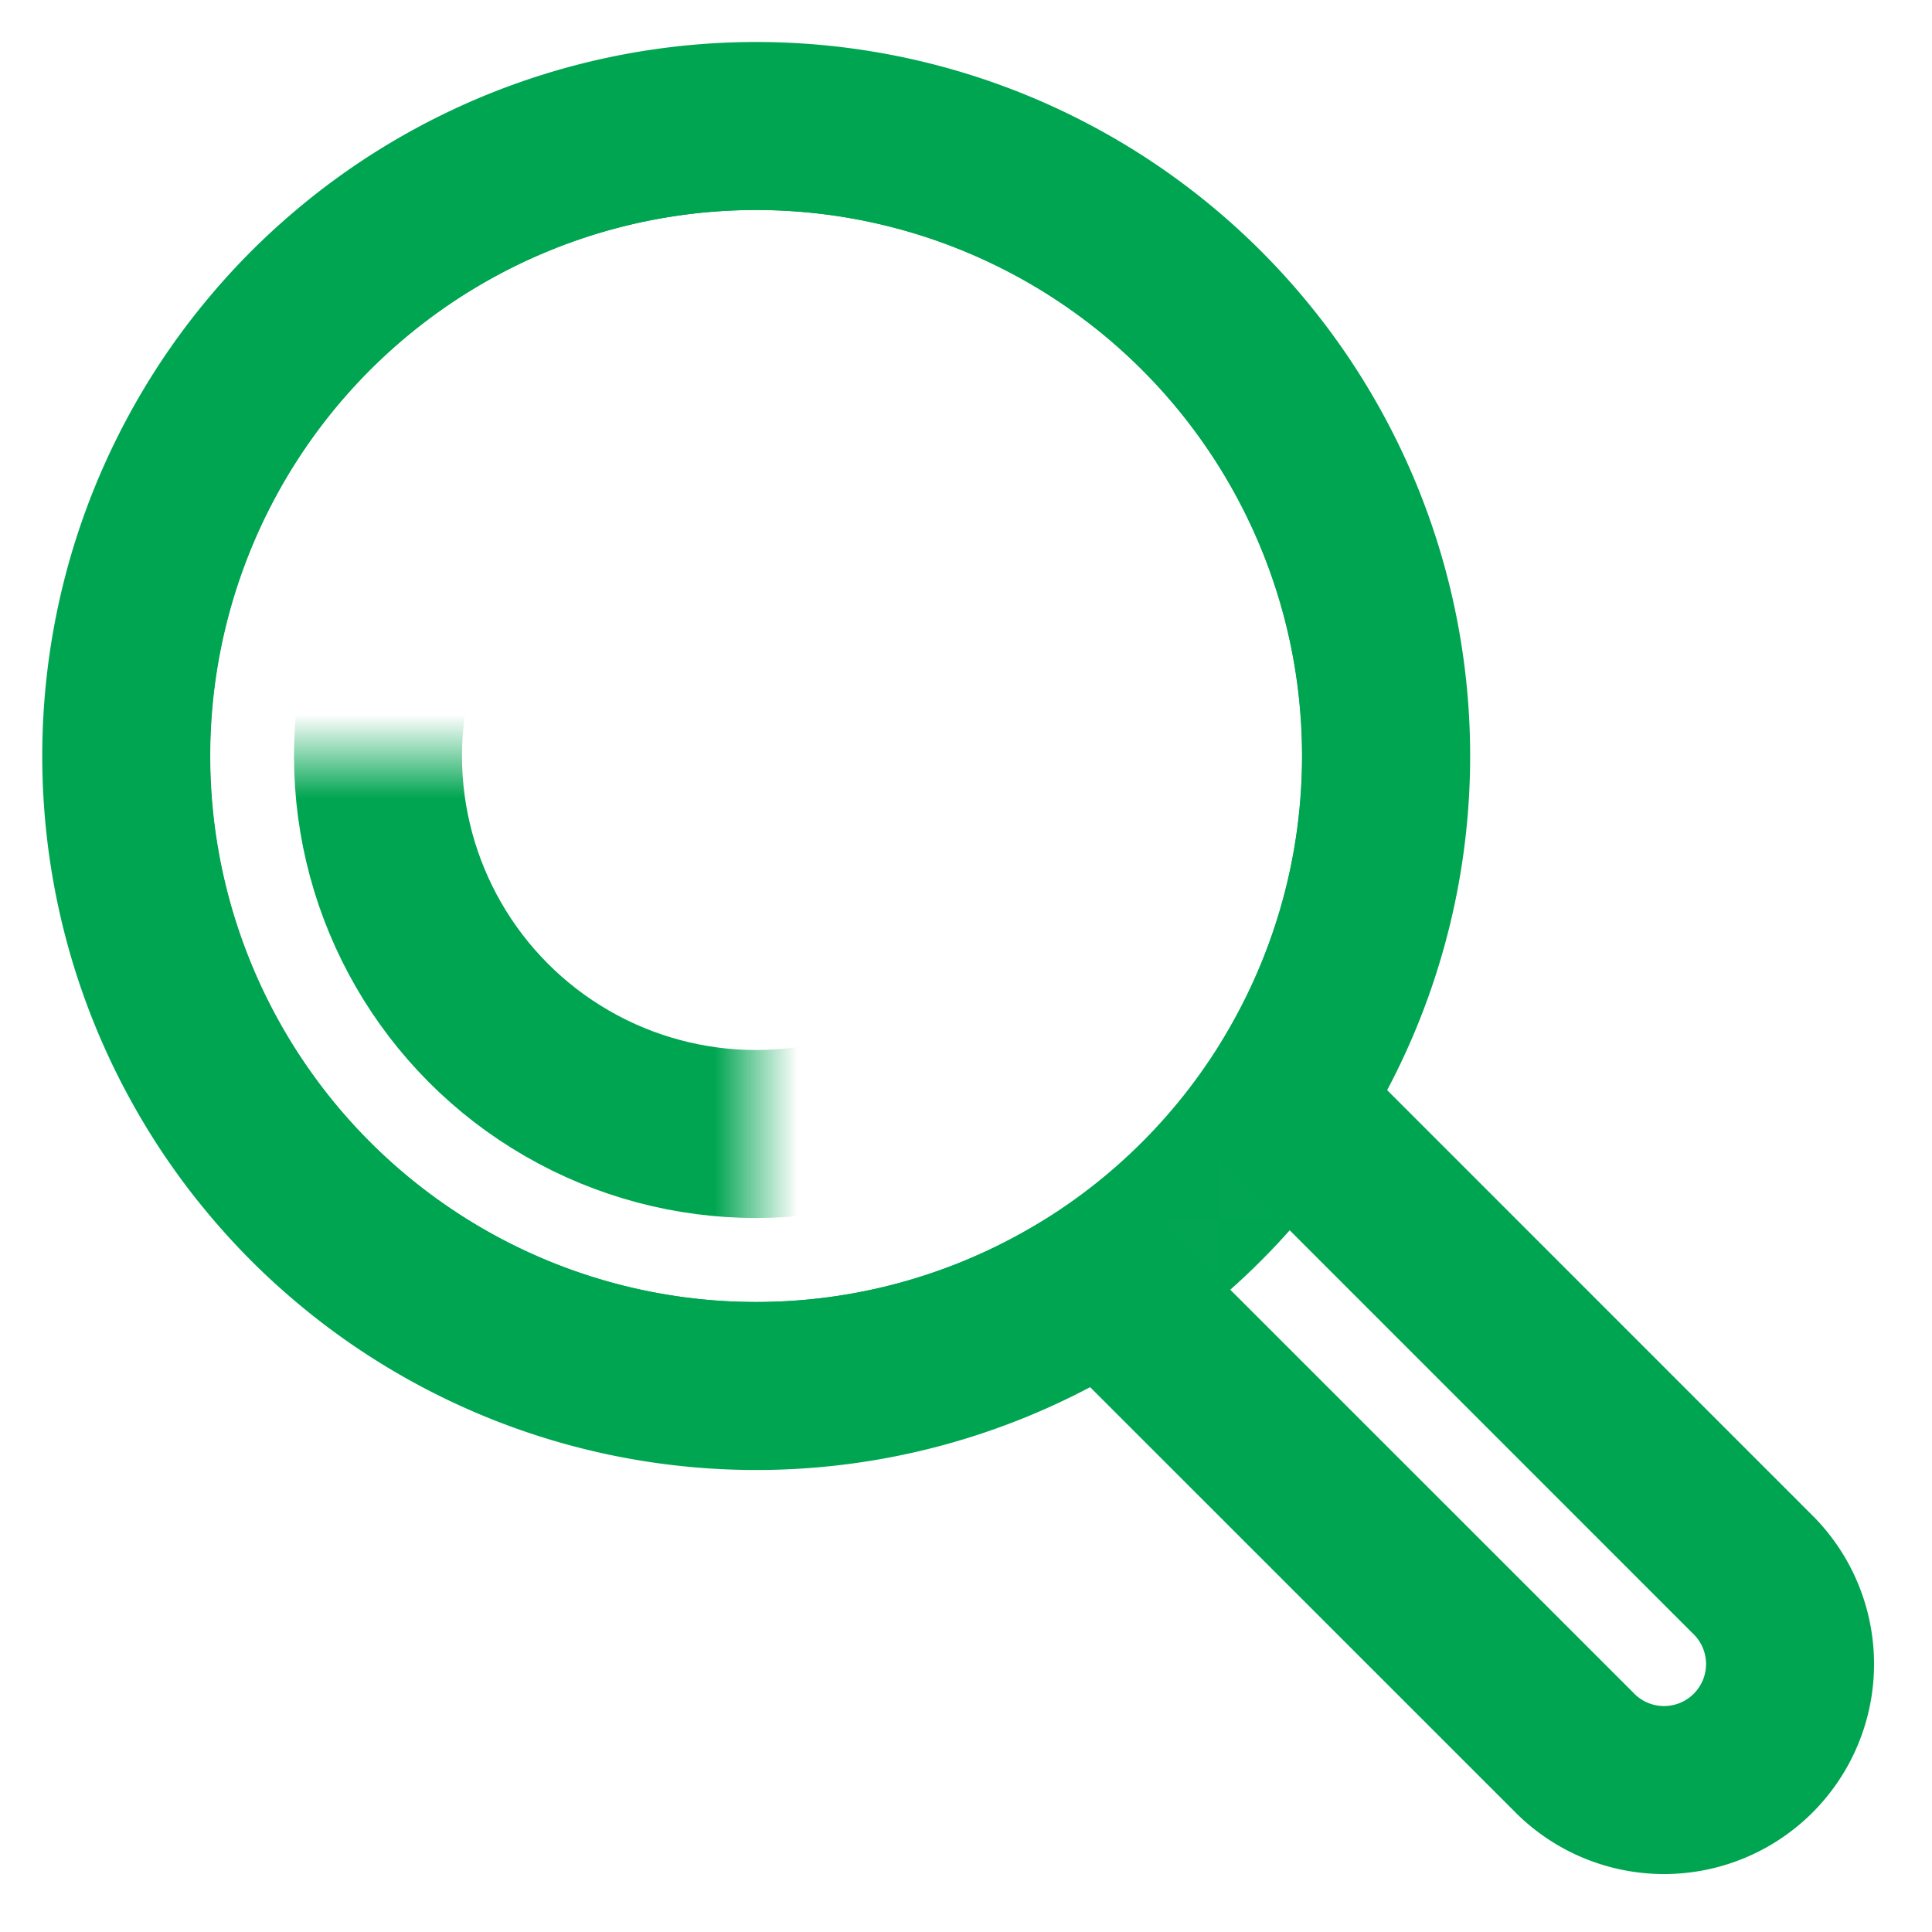 <svg width="23" height="23" viewBox="0 0 23 23" xmlns="http://www.w3.org/2000/svg" xmlns:xlink="http://www.w3.org/1999/xlink"><defs><path d="M8 0a8 8 0 016.892 12.064l5.35 5.35a2 2 0 11-2.828 2.829l-5.35-5.35A8 8 0 118 0z" id="a"/><path id="c" d="M0 0h8v8H0z"/></defs><g fill="none" fill-rule="evenodd"><path d="M9 1.5a7.5 7.5 0 103.81 13.962l.333-.197 5.625 5.624a1.5 1.5 0 002.121-2.121l-5.624-5.625.197-.333A7.5 7.5 0 009 1.5z" stroke="#00A551" stroke-width="2"/><g transform="translate(1 1)"><mask id="b" fill="#fff"><use xlink:href="#a"/></mask><circle stroke="#00A551" stroke-width="2" mask="url(#b)" cx="8" cy="8" r="7.5"/></g><g transform="translate(1 9)"><mask id="d" fill="#fff"><use xlink:href="#c"/></mask><circle stroke="#00A551" stroke-width="2" mask="url(#d)" cx="8" r="4.5"/></g></g></svg>